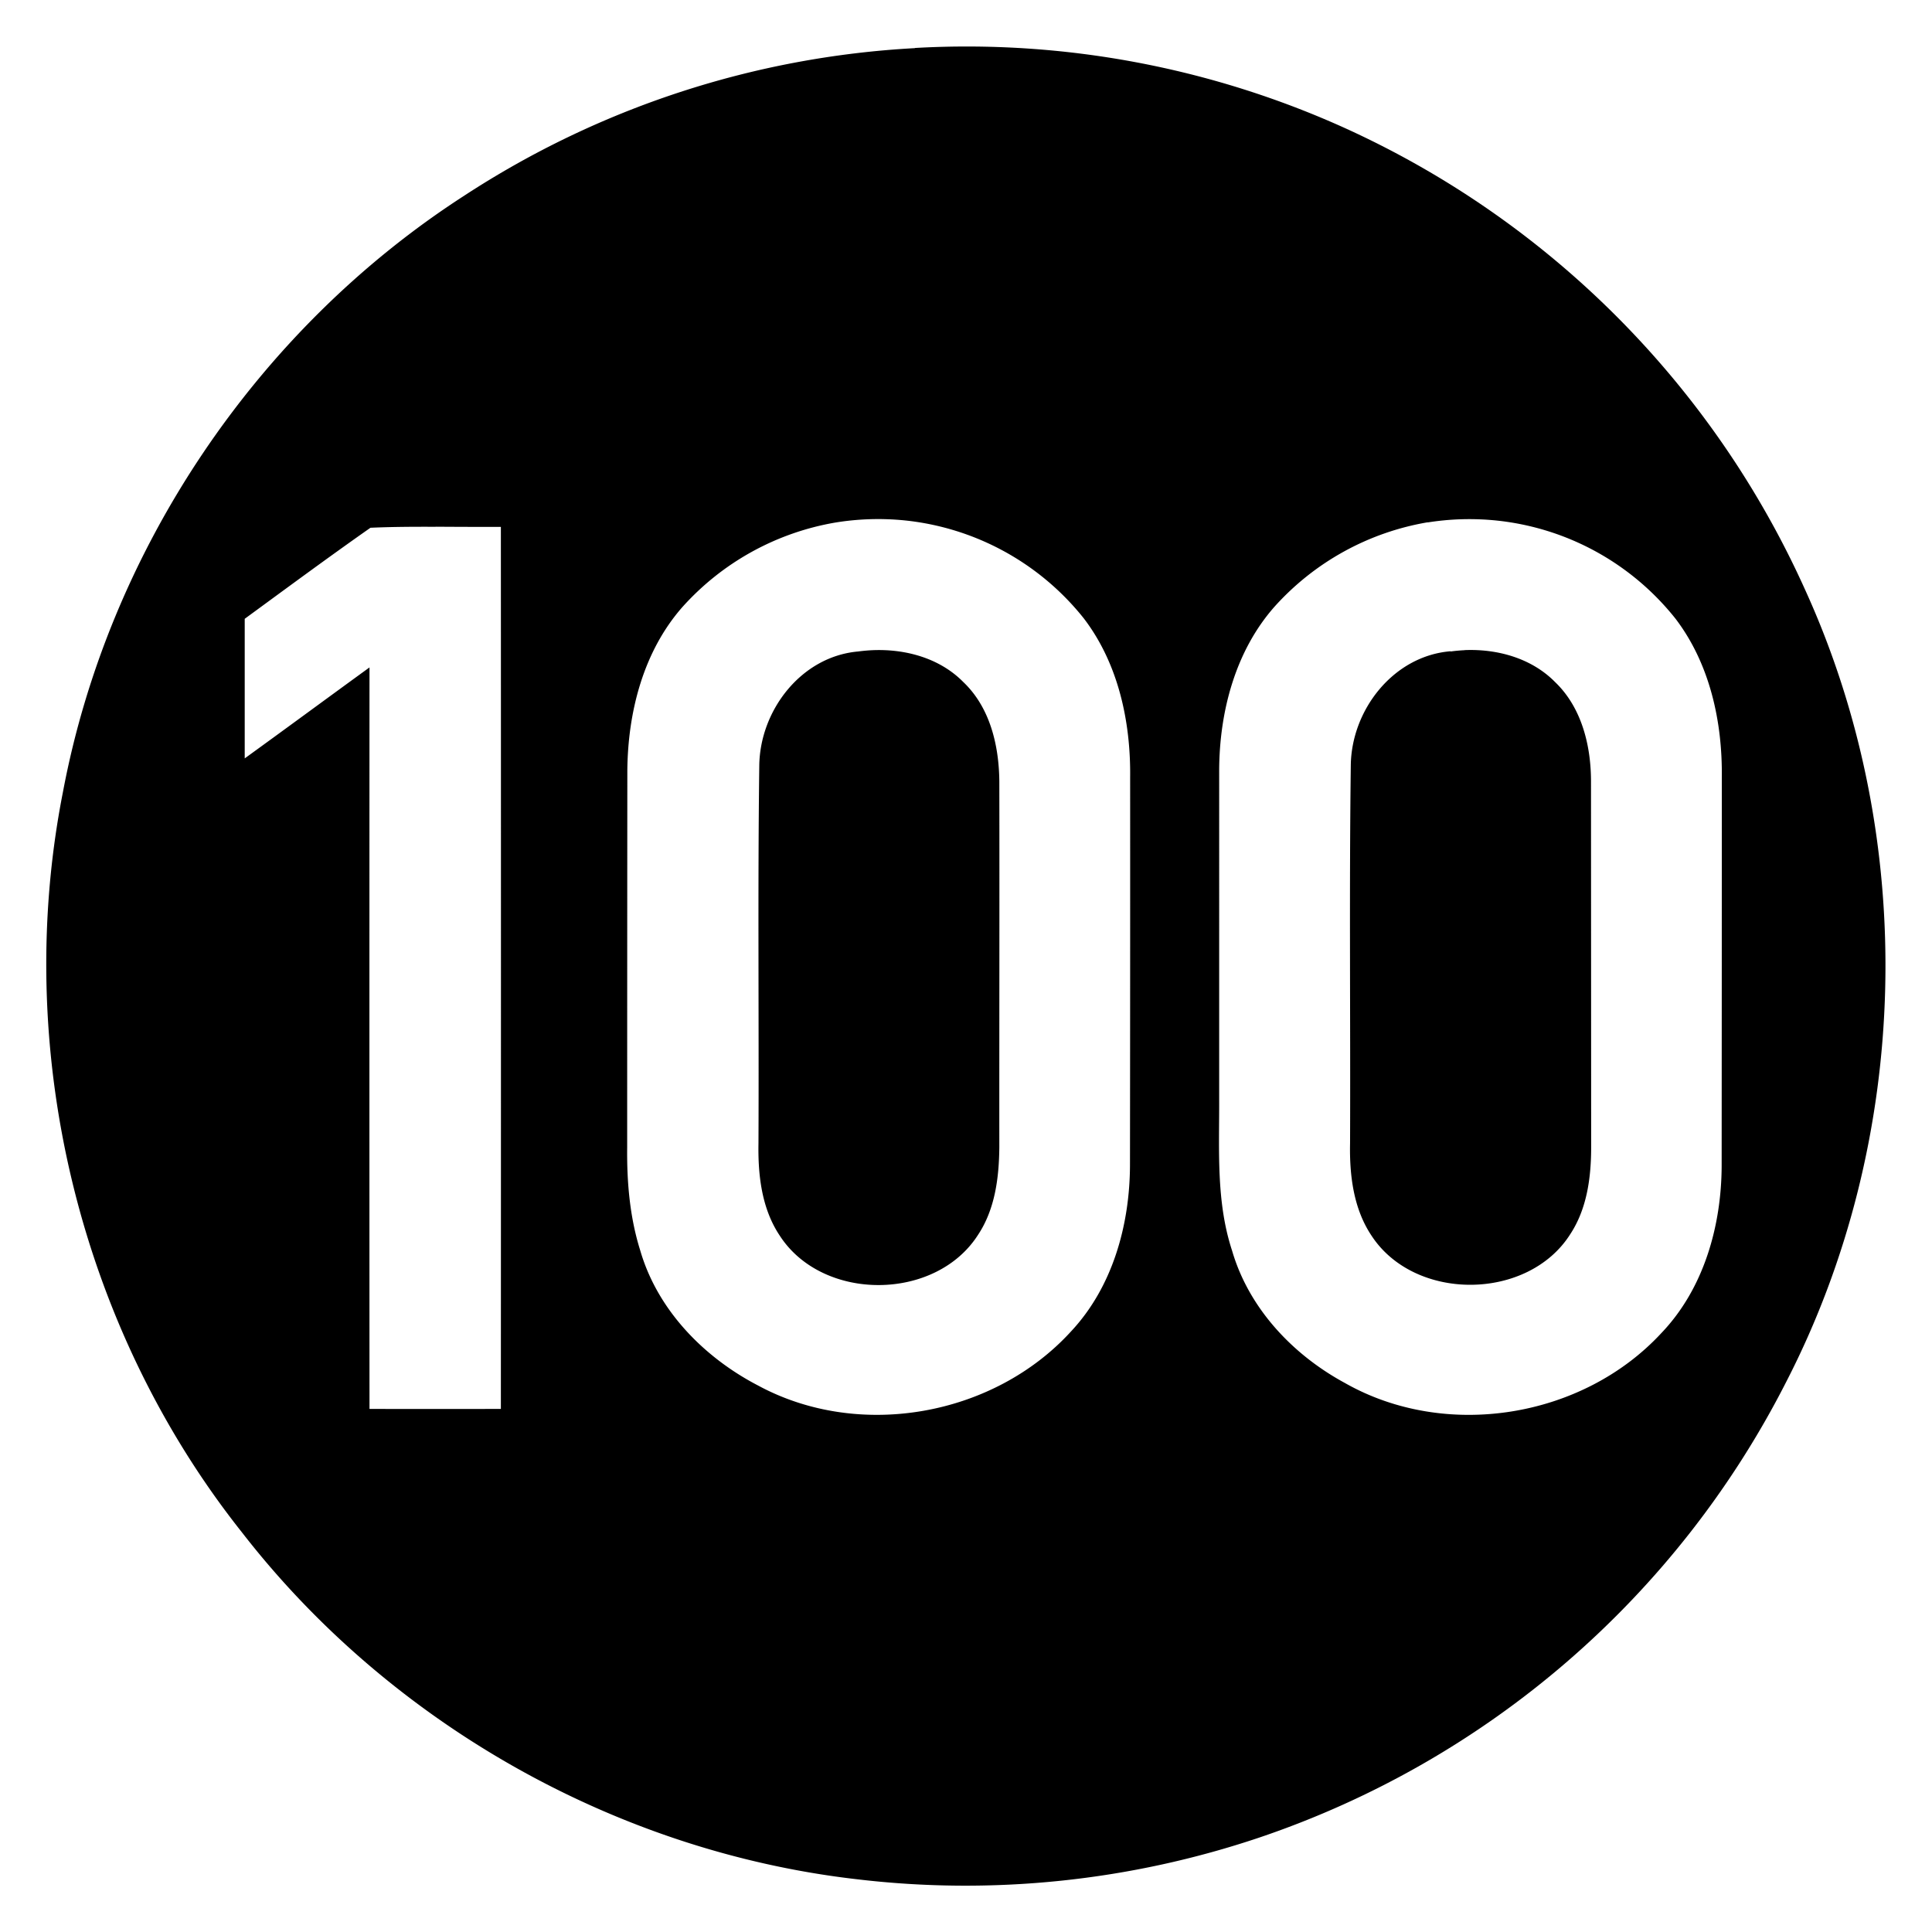 <svg xmlns="http://www.w3.org/2000/svg" width="24" height="24"><path d="M11.365.596v.002a11.35 11.35 0 0 0-5.603 1.836C3.192 4.094 1.348 6.83.782 9.838c-.63 3.195.195 6.64 2.22 9.193 1.84 2.375 4.652 3.968 7.637 4.313a11.44 11.44 0 0 0 5.013-.52 11.46 11.46 0 0 0 6.534-5.652c1.557-3.02 1.648-6.74.244-9.832a11.47 11.47 0 0 0-5.703-5.74A11.4 11.4 0 0 0 11.365.596m-.123 5.869a3.27 3.27 0 0 1 2.22 1.215c.429.56.585 1.282.577 1.976q.001 2.414-.002 4.826c-.004.74-.217 1.507-.732 2.057-.96 1.053-2.63 1.352-3.885.674-.675-.35-1.252-.938-1.467-1.68-.13-.413-.167-.851-.162-1.283q0-2.345.002-4.687c.008-.722.199-1.47.684-2.022a3.3 3.3 0 0 1 1.902-1.05 3.3 3.3 0 0 1 .863-.026m7.356.002a3.27 3.27 0 0 1 2.216 1.219c.426.559.583 1.278.575 1.97q0 2.416-.002 4.828c-.003.748-.223 1.527-.75 2.077-.978 1.056-2.676 1.332-3.93.619-.648-.351-1.193-.927-1.402-1.645-.201-.612-.157-1.261-.16-1.894V9.563c.004-.723.2-1.474.687-2.026a3.3 3.3 0 0 1 1.904-1.049l-.002.002a3.3 3.3 0 0 1 .864-.023m-13.186.076q.405.003.81.002.002 5.478 0 10.957-.815.002-1.632 0-.002-4.606 0-9.211c-.518.376-1.033.756-1.55 1.13V7.687c.519-.38 1.036-.762 1.562-1.131.27-.012.54-.013.81-.012m5.424 1.533a2 2 0 0 0-.176.016c-.707.062-1.221.732-1.228 1.42-.02 1.564-.003 3.127-.01 4.691-.007.394.04.81.264 1.145.533.825 1.937.817 2.464-.01.212-.32.26-.711.264-1.086-.001-1.517.003-3.035 0-4.55-.005-.444-.115-.914-.447-1.23-.293-.298-.72-.414-1.131-.396m7.357 0a2 2 0 0 0-.173.016V8.09c-.712.058-1.234.73-1.24 1.422-.02 1.563-.003 3.127-.009 4.691-.008.395.042.813.268 1.149.538.82 1.942.808 2.467-.02.21-.319.26-.71.26-1.084l-.002-4.547c-.001-.44-.116-.911-.444-1.226-.292-.298-.717-.416-1.127-.399"/></svg>